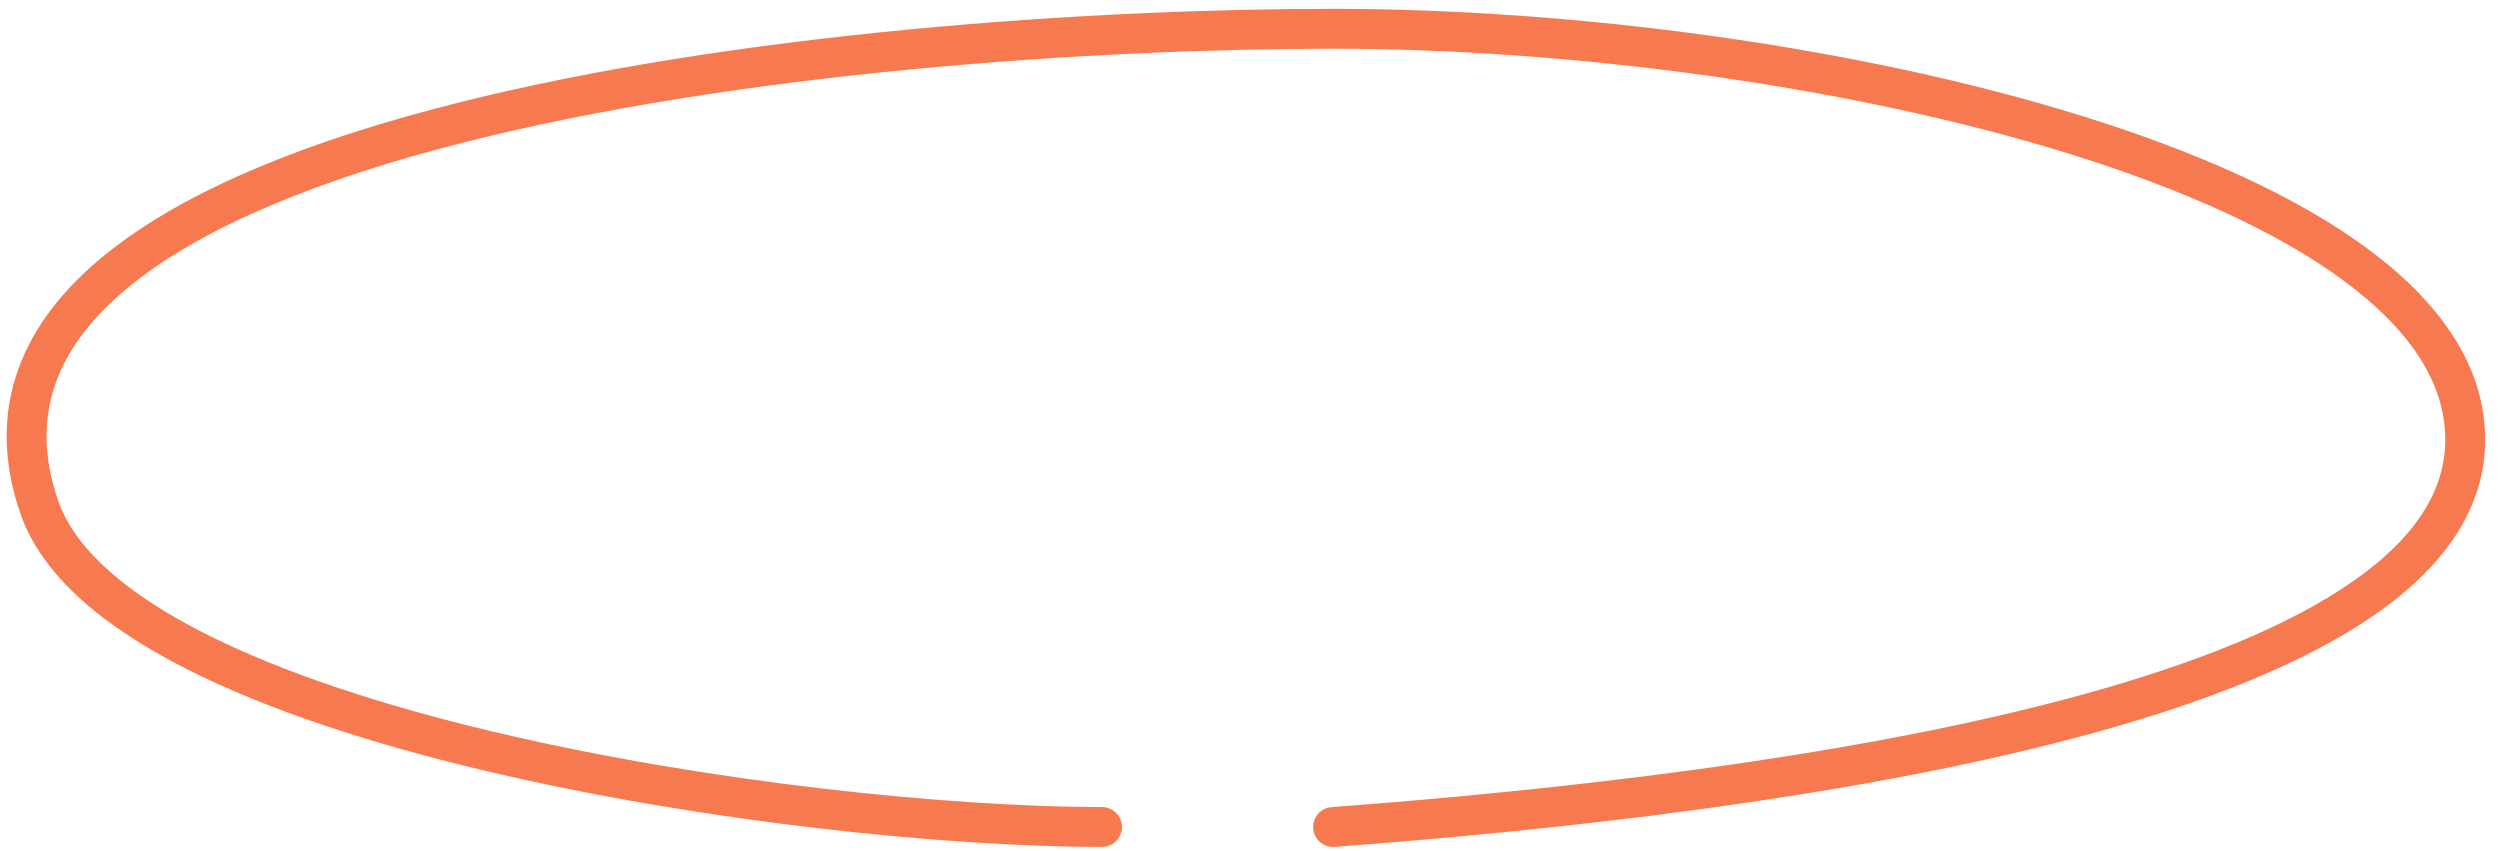 <?xml version="1.0" encoding="UTF-8"?> <svg xmlns="http://www.w3.org/2000/svg" width="94" height="32" viewBox="0 0 94 32" fill="none"> <path fill-rule="evenodd" clip-rule="evenodd" d="M17.018 3.914C27.651 1.207 41.133 0.332 50.125 0.332C59.149 0.332 69.868 1.729 78.354 4.382C82.592 5.707 86.322 7.359 89.007 9.341C91.684 11.317 93.442 13.715 93.442 16.531C93.442 19.377 91.583 21.643 88.819 23.431C86.047 25.225 82.217 26.642 77.92 27.773C69.317 30.037 58.619 31.209 50.181 31.843C49.768 31.874 49.408 31.565 49.377 31.152C49.346 30.739 49.656 30.379 50.069 30.348C58.487 29.715 69.073 28.55 77.539 26.322C81.777 25.207 85.428 23.838 88.004 22.172C90.587 20.5 91.942 18.631 91.942 16.531C91.942 14.402 90.62 12.396 88.116 10.548C85.621 8.706 82.069 7.114 77.906 5.813C69.589 3.214 59.024 1.832 50.125 1.832C41.192 1.832 27.85 2.704 17.388 5.368C12.145 6.702 7.716 8.465 4.918 10.726C3.527 11.85 2.574 13.07 2.1 14.386C1.631 15.691 1.609 17.153 2.184 18.82C2.808 20.628 4.731 22.313 7.692 23.814C10.618 25.298 14.4 26.523 18.481 27.496C26.64 29.442 35.848 30.345 41.437 30.345C41.851 30.345 42.187 30.681 42.187 31.095C42.187 31.51 41.851 31.845 41.437 31.845C35.733 31.845 26.407 30.928 18.133 28.955C13.996 27.969 10.087 26.711 7.013 25.152C3.974 23.611 1.59 21.695 0.766 19.309C0.091 17.354 0.092 15.538 0.689 13.879C1.282 12.231 2.439 10.801 3.975 9.56C7.03 7.091 11.715 5.264 17.018 3.914Z" fill="#F7794F"></path> </svg> 